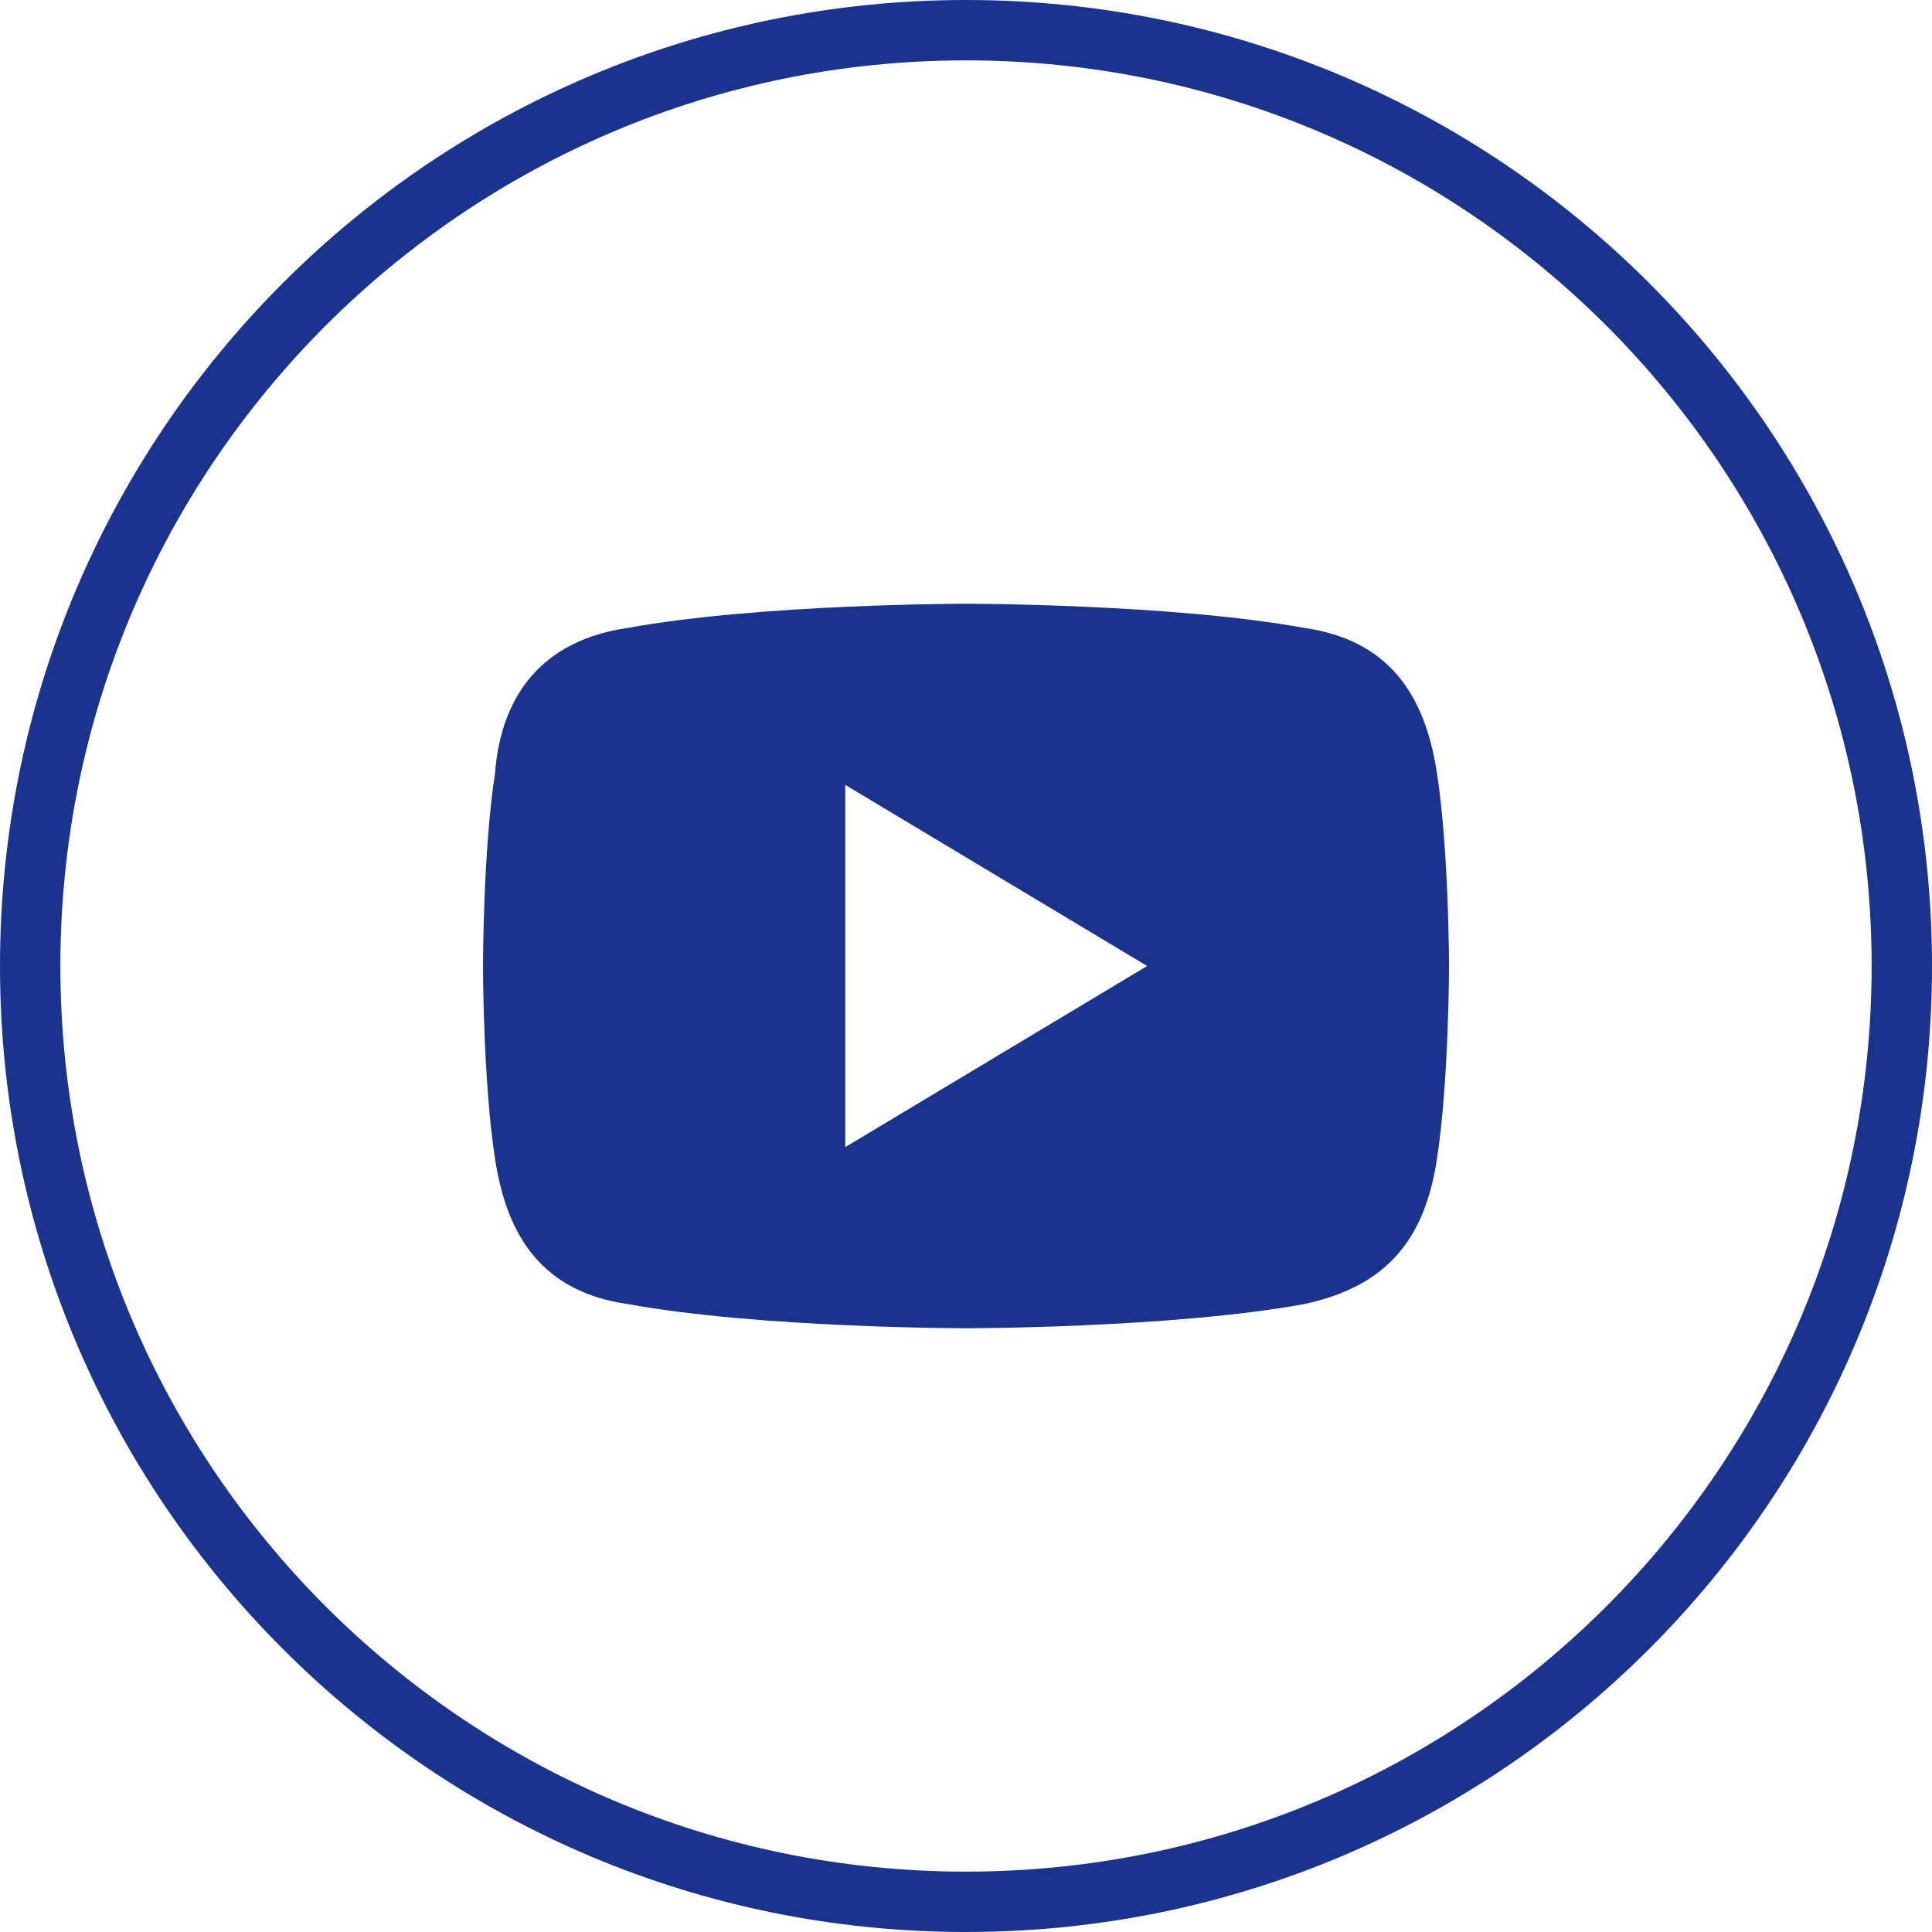<svg xmlns="http://www.w3.org/2000/svg" width="32" height="32" viewBox="0 0 32 32" fill="none">
  <g clip-path="url(#clip0_144_4426)">
    <path d="M31.5 16C31.5 7.44 24.56 0.5 16 0.5C7.44 0.5 0.5 7.44 0.5 16C0.5 24.56 7.44 31.5 16 31.5C24.56 31.5 31.5 24.56 31.5 16Z" stroke="#1A338E"/>
    <path d="M23.8 12.8C23.6 11.5 23 10.6 21.6 10.4C19.4 10 16 10 16 10C16 10 12.6 10 10.4 10.4C9 10.6 8.3 11.5 8.2 12.8C8 14.1 8 16 8 16C8 16 8 17.9 8.2 19.2C8.4 20.5 9 21.4 10.4 21.6C12.6 22 16 22 16 22C16 22 19.4 22 21.6 21.6C23 21.3 23.6 20.5 23.8 19.2C24 17.9 24 16 24 16C24 16 24 14.1 23.8 12.8ZM14 19V13L19 16L14 19Z" fill="#1A338E"/>
  </g>
  <defs>
    <clipPath id="clip0_144_4426">
      <rect width="32" height="32" fill="white"/>
    </clipPath>
  </defs>
</svg>